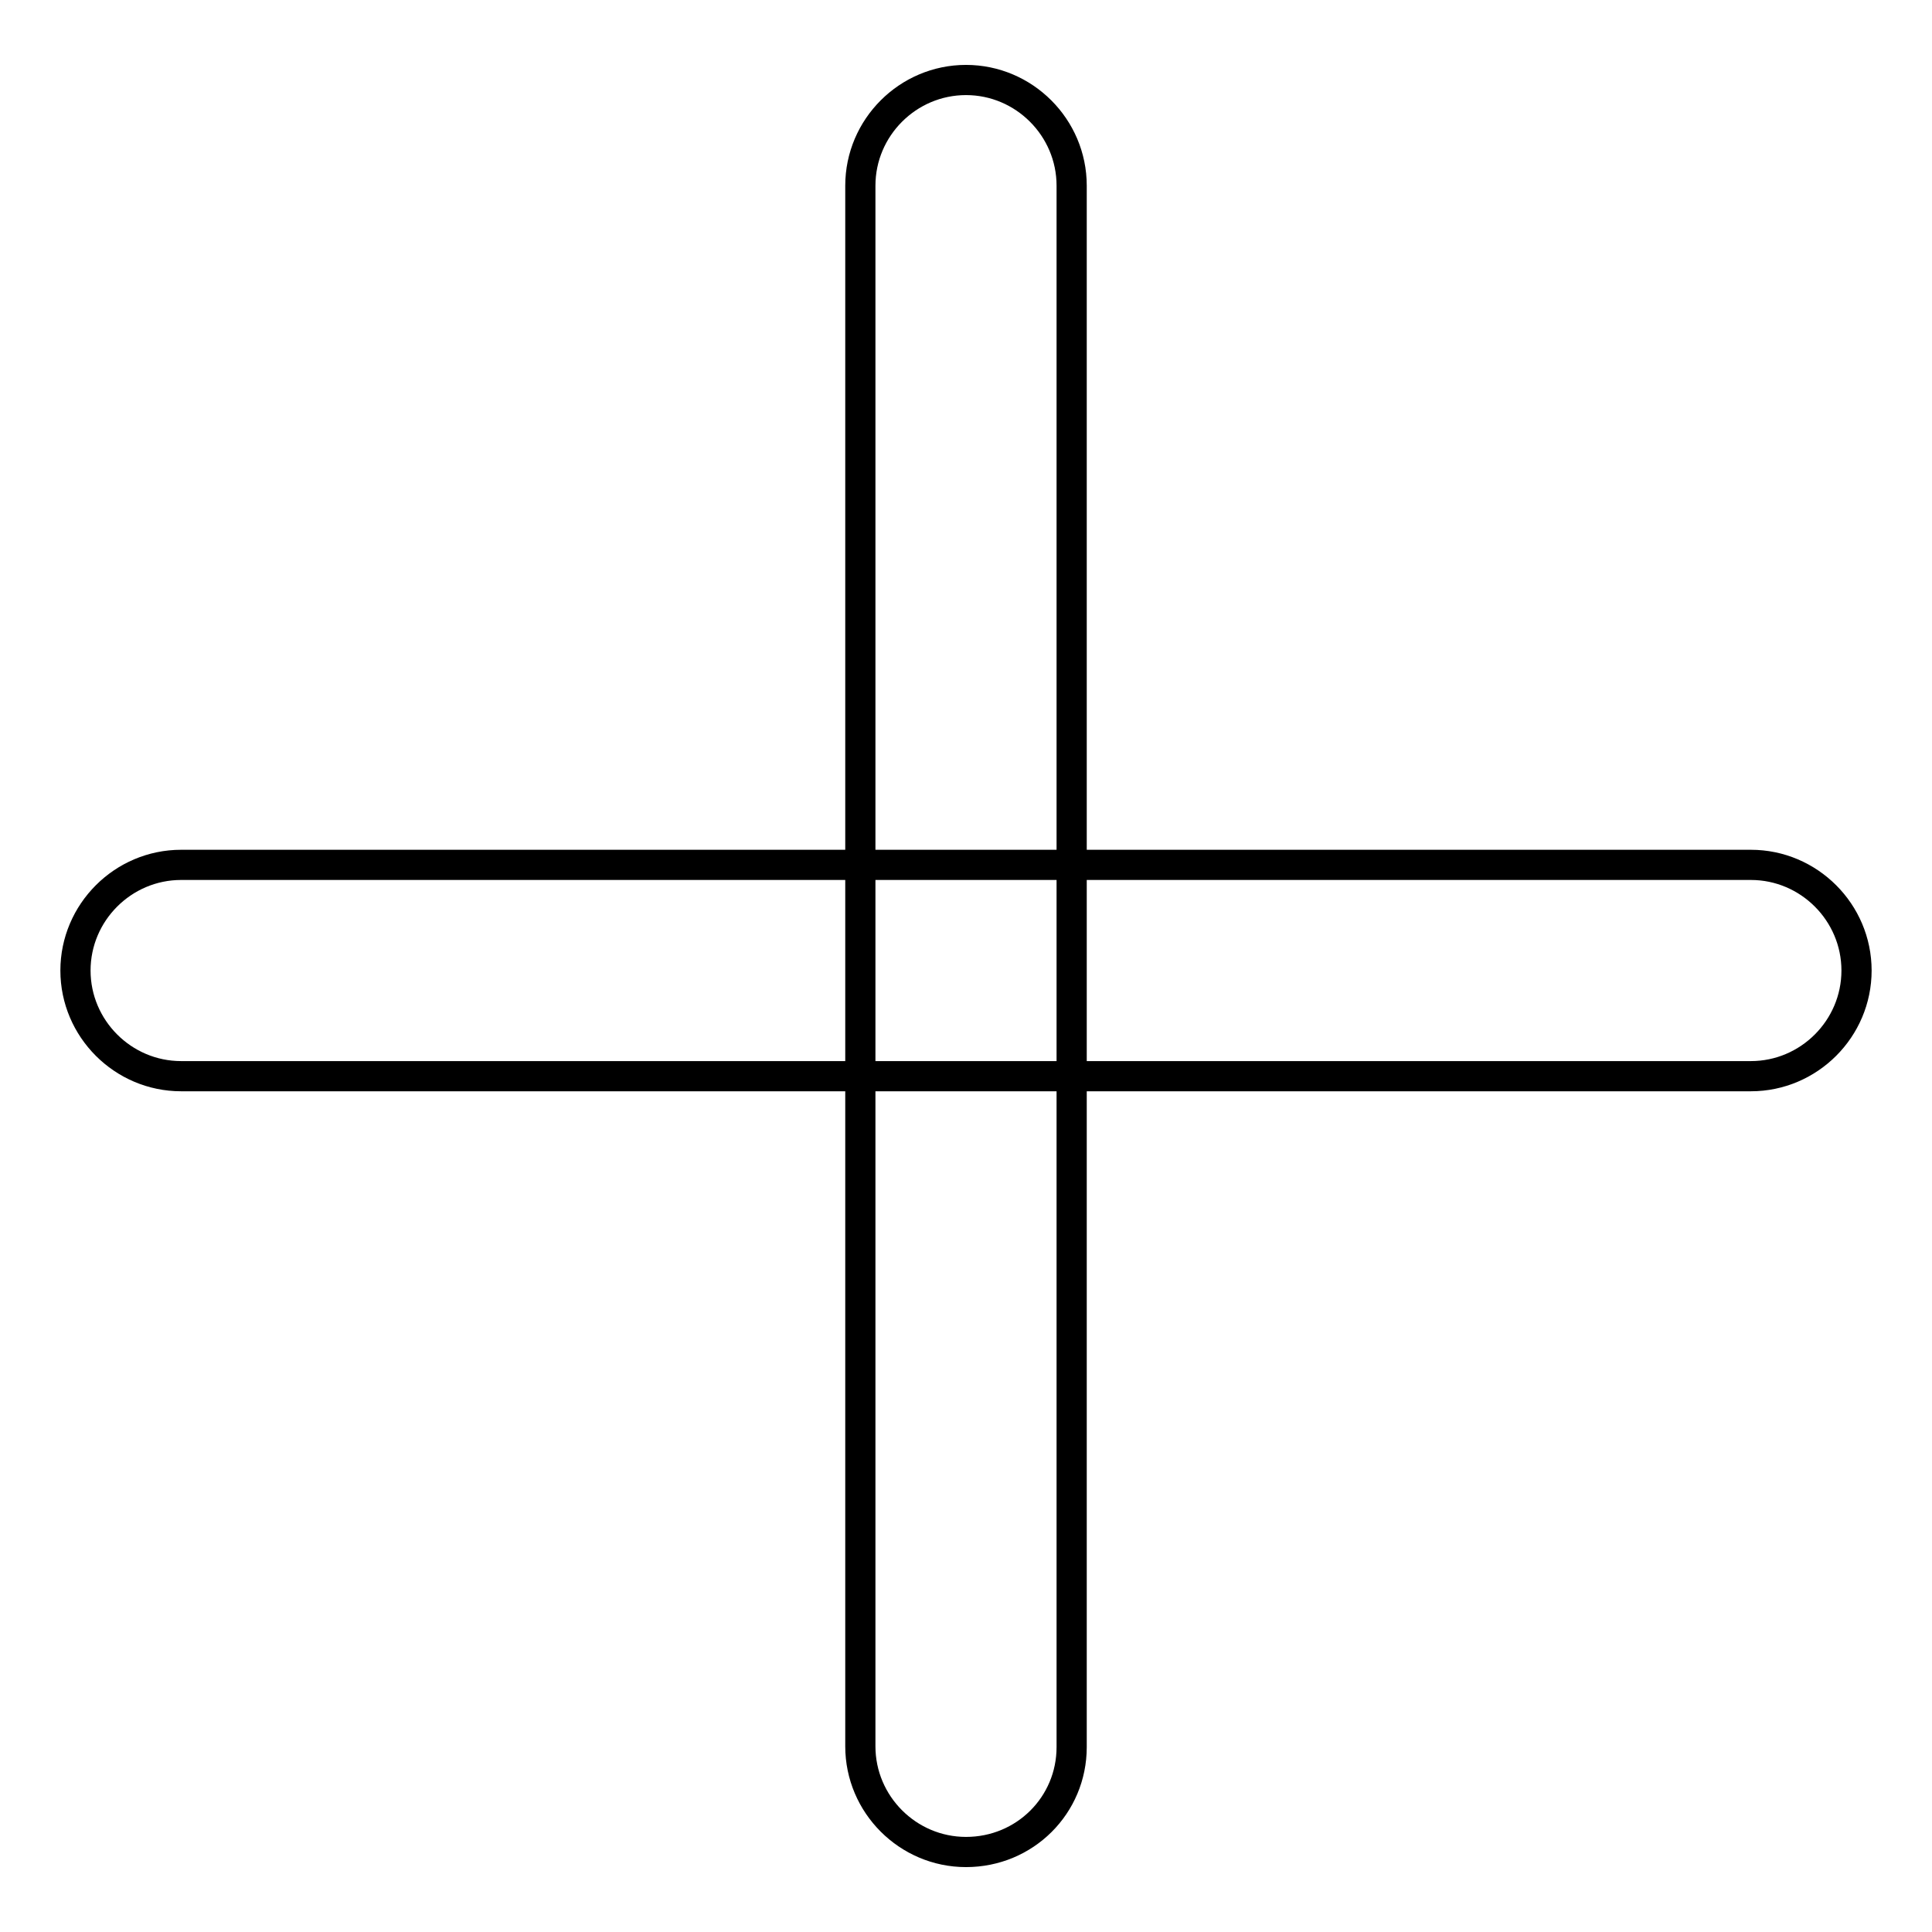 <?xml version="1.0" encoding="utf-8"?>
<!-- Svg Vector Icons : http://www.onlinewebfonts.com/icon -->
<!DOCTYPE svg PUBLIC "-//W3C//DTD SVG 1.1//EN" "http://www.w3.org/Graphics/SVG/1.1/DTD/svg11.dtd">
<svg version="1.1" xmlns="http://www.w3.org/2000/svg" xmlns:xlink="http://www.w3.org/1999/xlink" x="0px" y="0px" viewBox="0 0 256 256" enable-background="new 0 0 256 256" xml:space="preserve">
<g><g><path stroke-width="4" fill-opacity="0" stroke="#000000"  d="M232,142.6H24c-7.7,0-14-6.3-14-14c0-7.7,6.3-14,14-14h208c7.7,0,14,6.3,14,14C246,136.3,239.7,142.6,232,142.6z"/><path stroke-width="4" fill-opacity="0" stroke="#000000"  d="M128,245.4c-7.7,0-14-6.3-14-14V24.6c0-7.7,6.3-14,14-14s14,6.3,14,14v206.9C142,239.2,135.8,245.4,128,245.4z"/></g></g>
</svg>